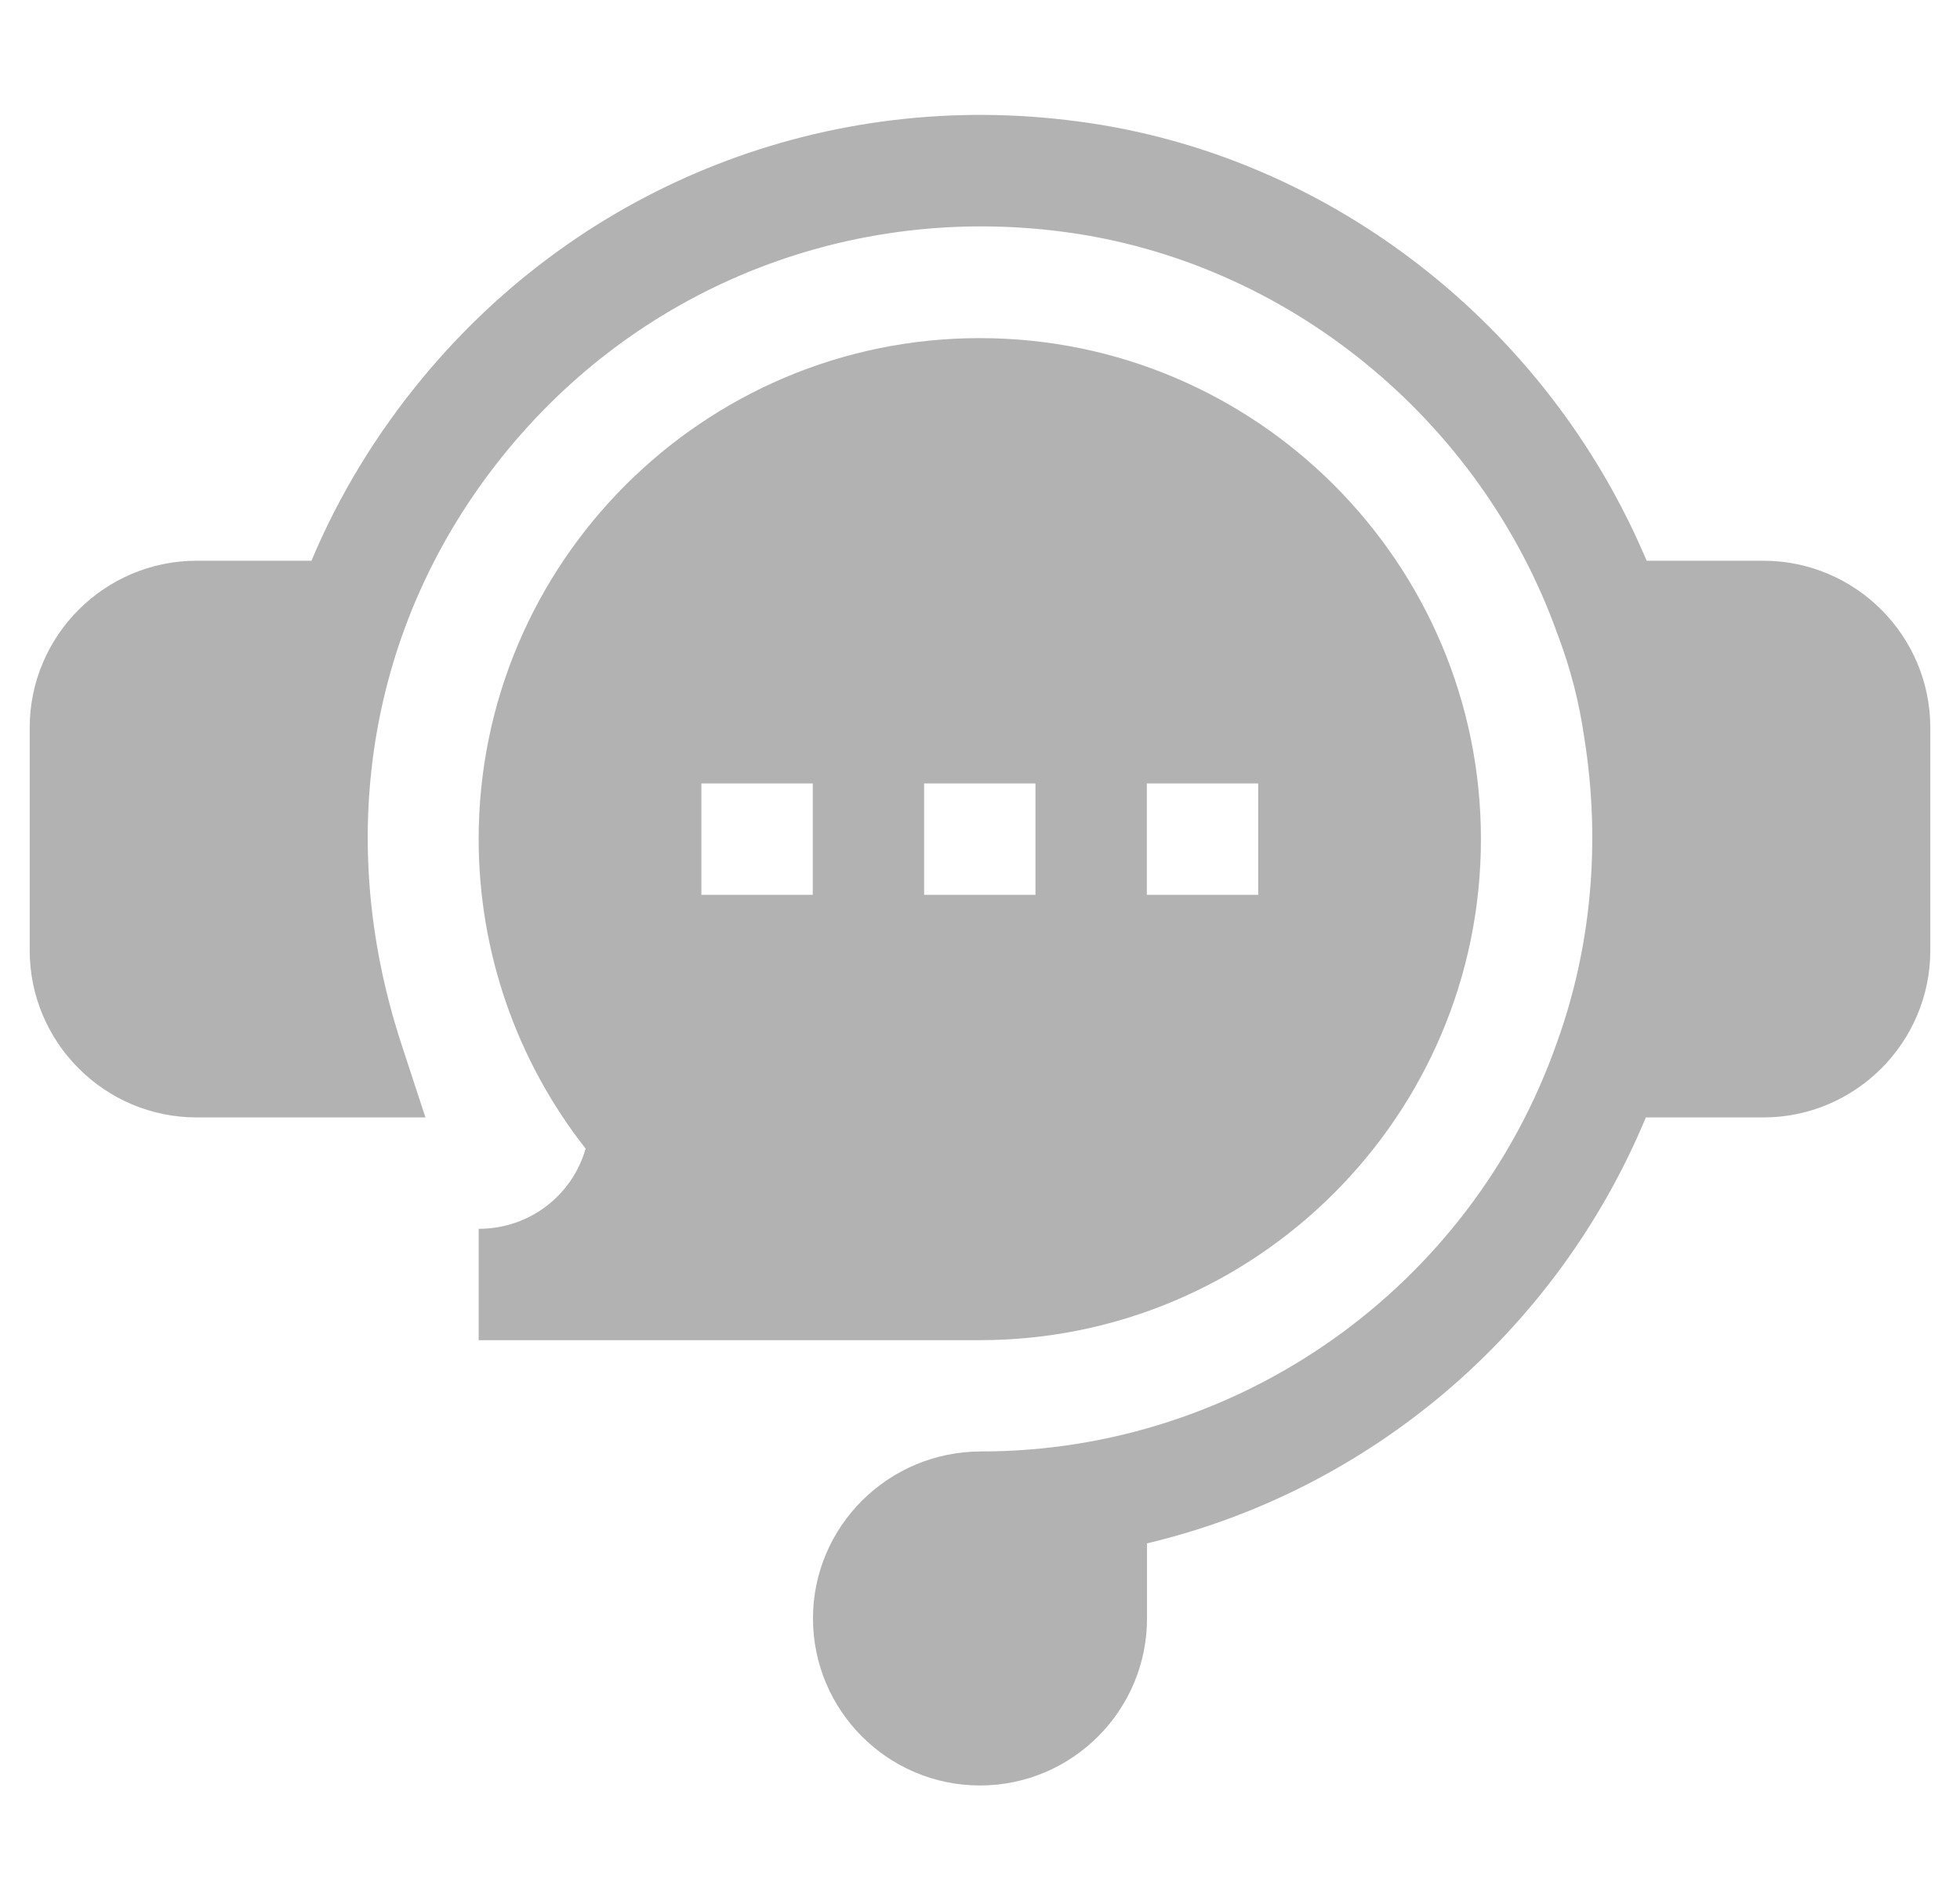 <svg width="33" height="32" viewBox="0 0 33 32" fill="none" xmlns="http://www.w3.org/2000/svg">
<g clip-path="url(#clip0_193_5831)">
<path d="M29.688 9.443H27.724C26.053 5.477 22.376 2.595 18.142 2.044C13.946 1.485 9.823 3.1 7.126 6.351C6.333 7.307 5.704 8.346 5.244 9.443H3.312C1.762 9.443 0.5 10.704 0.5 12.255V16.005C0.5 17.556 1.762 18.818 3.312 18.818H7.163L6.76 17.588C5.587 14.007 6.247 10.347 8.57 7.549C10.852 4.797 14.338 3.436 17.898 3.903C21.663 4.393 24.932 7.056 26.227 10.689L26.235 10.71C26.444 11.265 26.59 11.835 26.674 12.422C26.955 14.175 26.795 15.952 26.212 17.561L26.208 17.572C24.76 21.682 20.867 24.443 16.518 24.443C14.957 24.443 13.688 25.704 13.688 27.255C13.688 28.806 14.949 30.068 16.5 30.068C18.051 30.068 19.312 28.806 19.312 27.255V25.991C23.056 25.101 26.2 22.448 27.711 18.818H29.688C31.238 18.818 32.5 17.556 32.5 16.005V12.255C32.5 10.704 31.238 9.443 29.688 9.443Z" fill="#B2B2B2"/>
<path d="M8.059 20.694V22.569H16.496C21.149 22.569 24.934 18.784 24.934 14.131C24.934 9.479 21.149 5.694 16.496 5.694C11.843 5.694 8.059 9.479 8.059 14.131C8.059 16.028 8.696 17.861 9.86 19.343C9.634 20.134 8.913 20.694 8.059 20.694ZM19.309 13.194H21.184V15.069H19.309V13.194ZM15.559 13.194H17.434V15.069H15.559V13.194ZM11.809 13.194H13.684V15.069H11.809V13.194Z" fill="#B2B2B2"/>
</g>
<defs>
<clipPath id="clip0_193_5831">
<rect width="32" height="32" fill="white" transform="translate(0.5)"/>
</clipPath>
</defs>
</svg>

